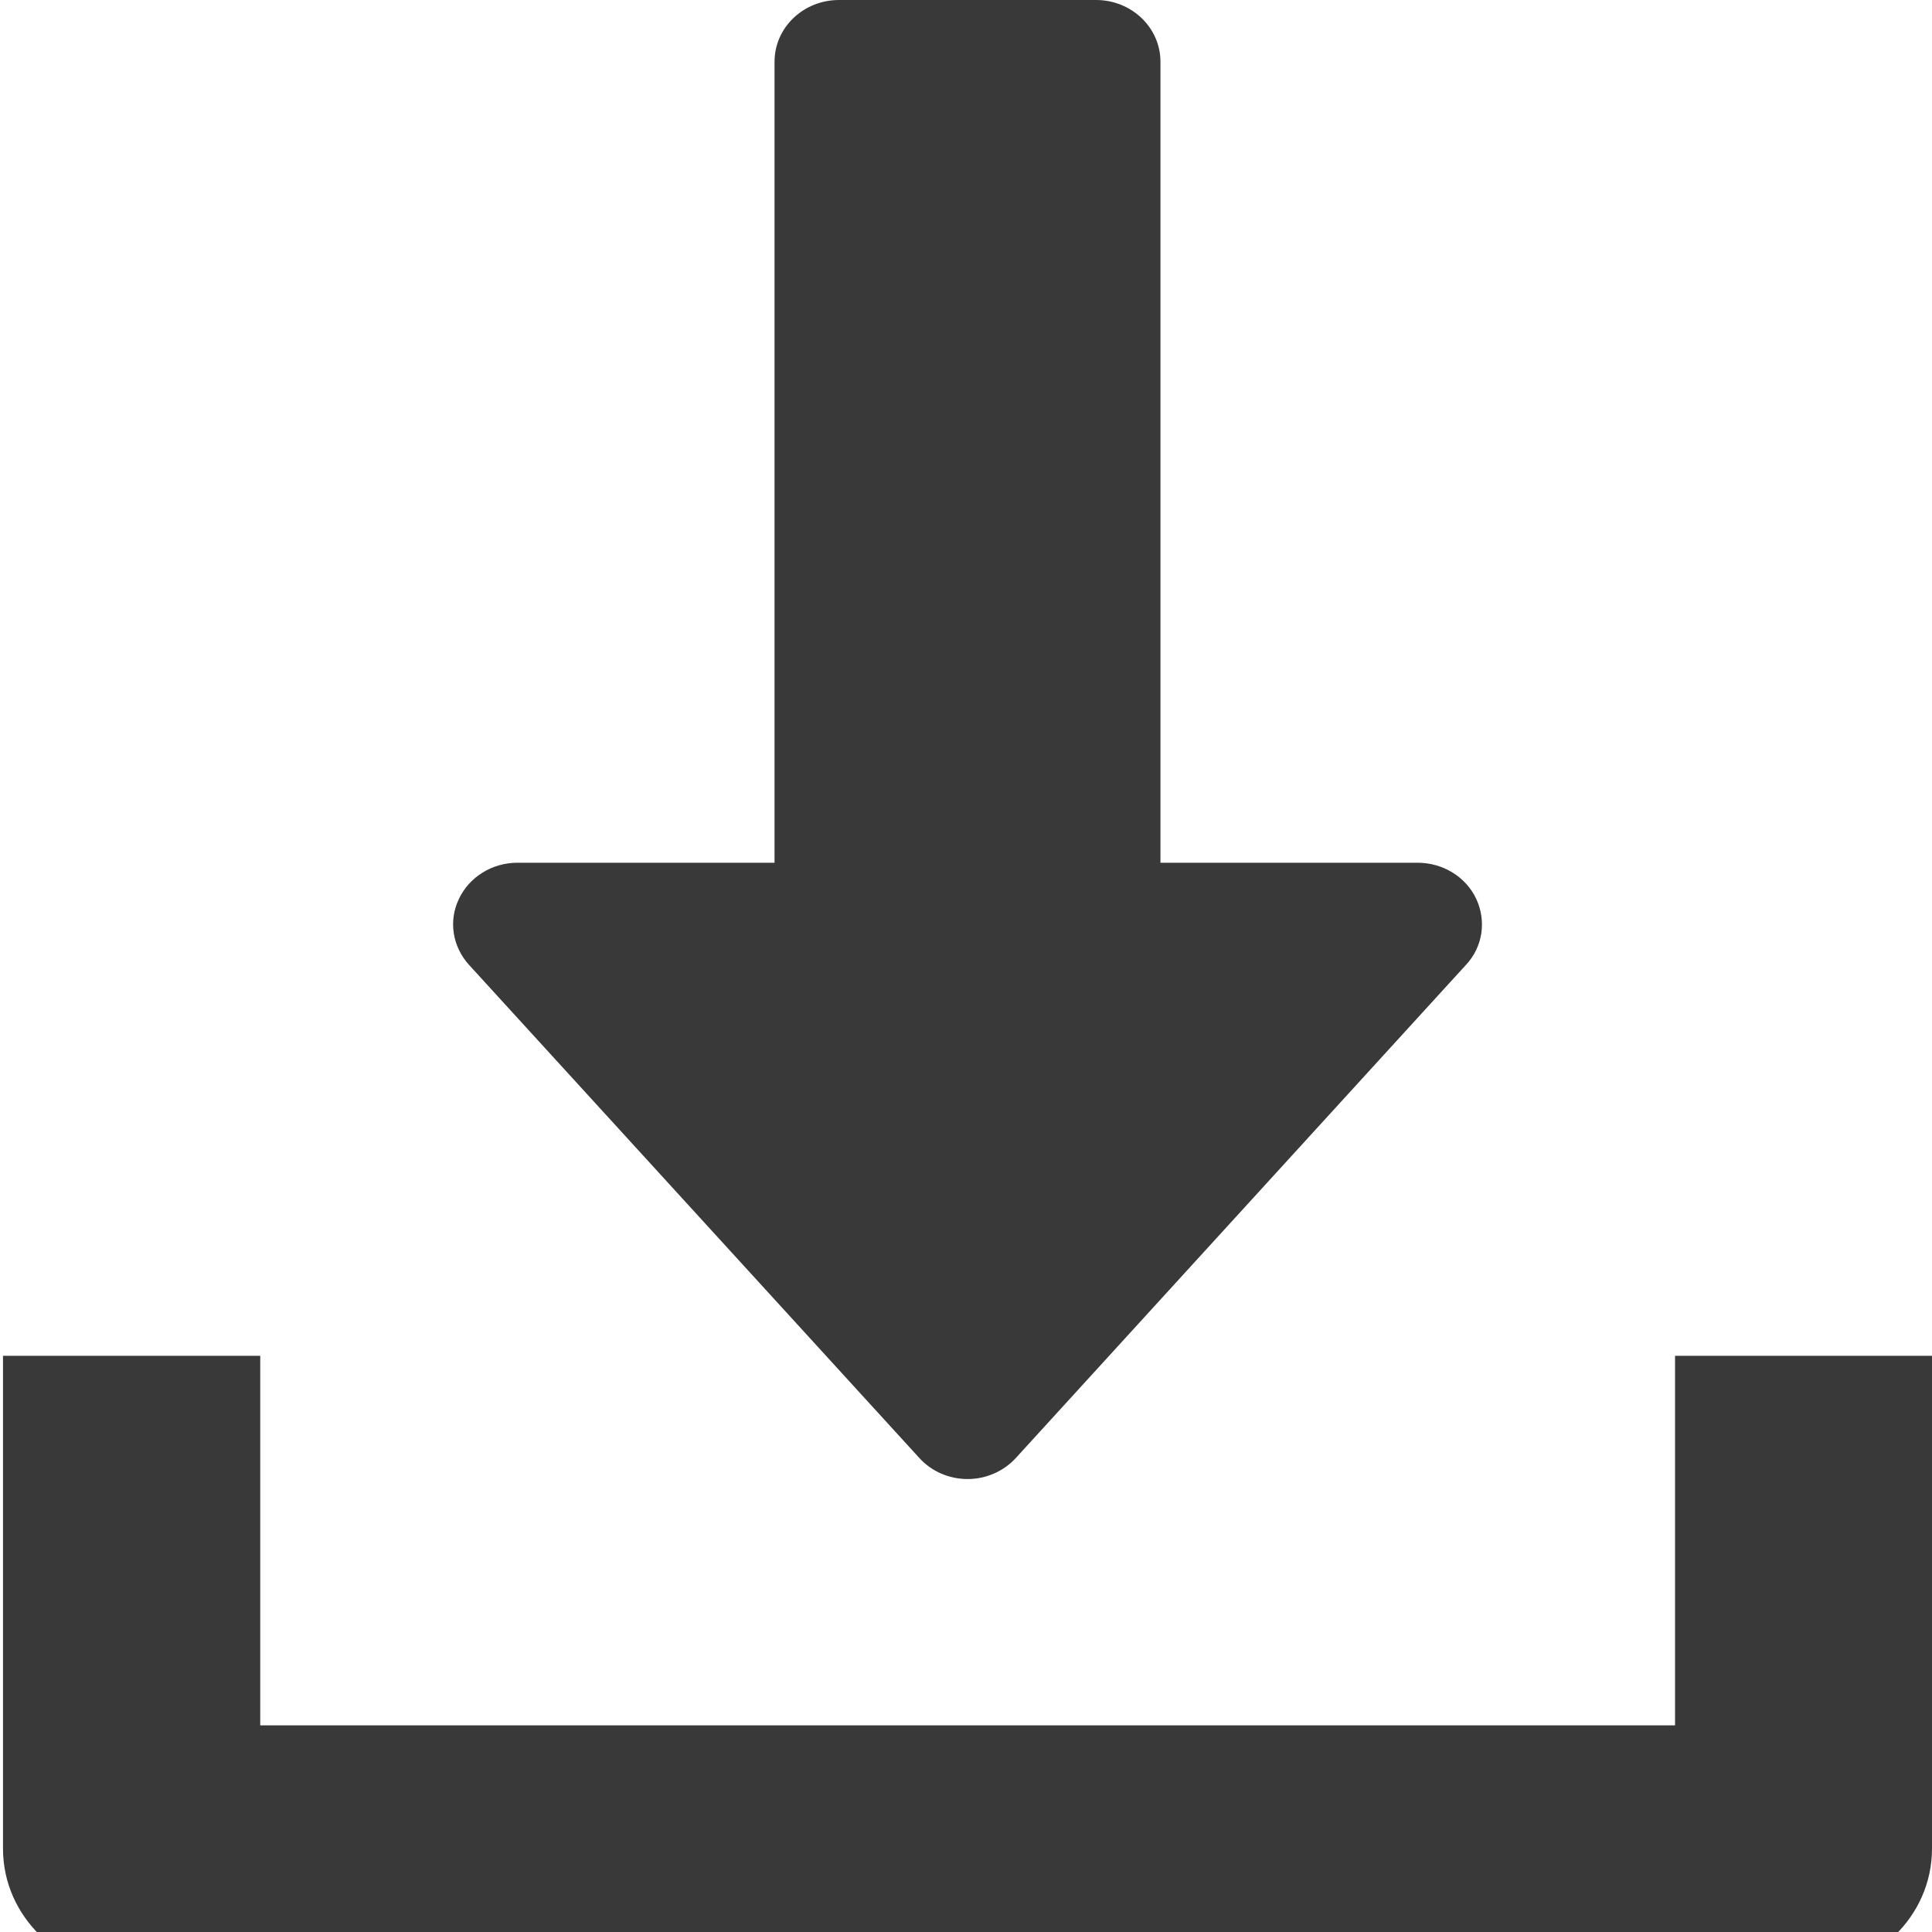 <?xml version="1.0" encoding="utf-8"?>
<!-- Generator: Adobe Illustrator 15.0.0, SVG Export Plug-In . SVG Version: 6.00 Build 0)  -->
<!DOCTYPE svg PUBLIC "-//W3C//DTD SVG 1.1//EN" "http://www.w3.org/Graphics/SVG/1.1/DTD/svg11.dtd">
<svg version="1.1" id="Layer_1" xmlns="http://www.w3.org/2000/svg" xmlns:xlink="http://www.w3.org/1999/xlink" x="0px" y="0px"
	 width="20px" height="20px" viewBox="0 0 20 20" enable-background="new 0 0 20 20" xml:space="preserve">
<g>
	<g>
		<path fill="#383938" d="M15.282,9.305c-0.108-0.229-0.346-0.374-0.607-0.374h-2.662V0.639C12.013,0.286,11.714,0,11.347,0H8.685
			C8.316,0,8.018,0.286,8.018,0.639v8.292H5.356c-0.261,0-0.498,0.147-0.605,0.374C4.641,9.533,4.684,9.799,4.855,9.988l4.661,5.104
			c0.125,0.139,0.308,0.219,0.501,0.219c0.19,0,0.373-0.08,0.5-0.219l4.659-5.104C15.351,9.801,15.388,9.533,15.282,9.305z"/>
	</g>
</g>
<g>
	<g>
		<path fill="#383938" d="M17.34,14.035v3.826H2.694v-3.826H0.031v5.102c0,0.706,0.596,1.276,1.331,1.276h17.307
			c0.736,0,1.331-0.57,1.331-1.276v-5.102H17.34z"/>
	</g>
</g>
</svg>
